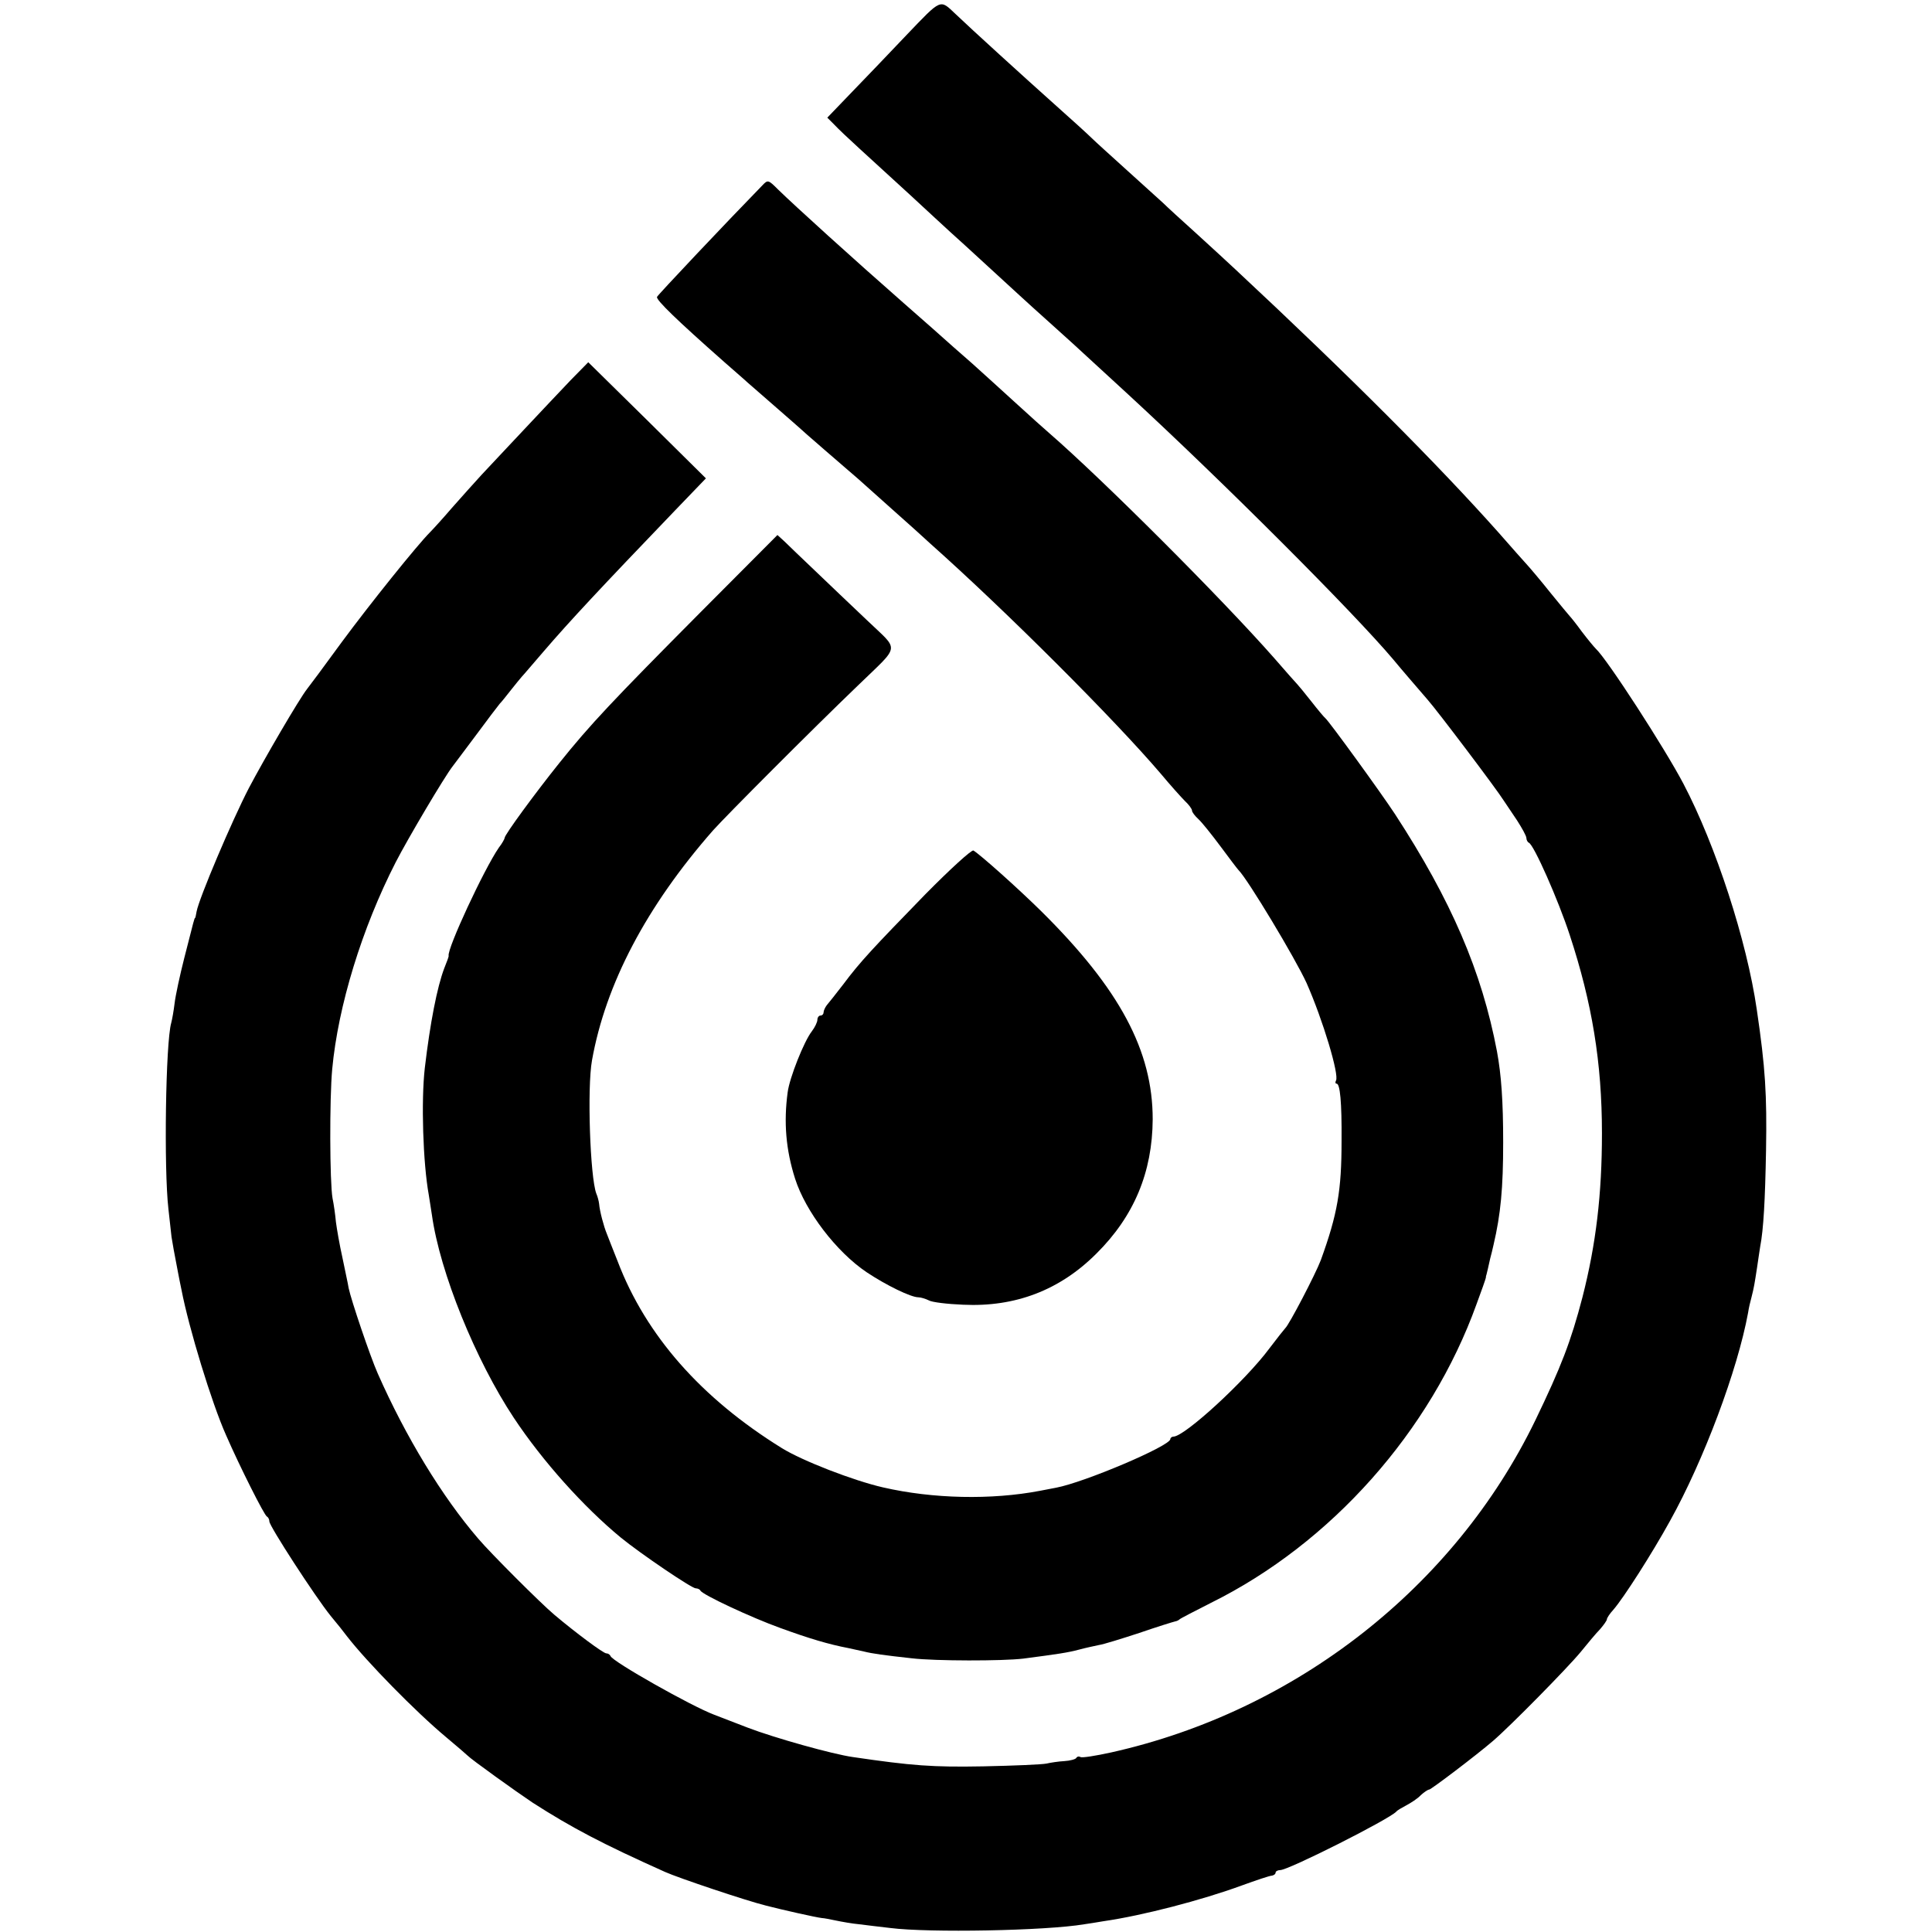 <?xml version="1.0" standalone="no"?>
<!DOCTYPE svg PUBLIC "-//W3C//DTD SVG 20010904//EN"
 "http://www.w3.org/TR/2001/REC-SVG-20010904/DTD/svg10.dtd">
<svg version="1.0" xmlns="http://www.w3.org/2000/svg"
 width="624pt" height="624pt" viewBox="0 0 624 624"
 preserveAspectRatio="xMidYMid meet">
<g transform="translate(0,624) scale(0.1,-0.1)"
fill="#000000" stroke="none">
<path d="M2928 6127 c-59 -62 -140 -147 -181 -189 l-75 -78 22 -22 c12 -13 49
-48 82 -78 33 -30 107 -98 165 -151 57 -53 116 -107 130 -120 15 -13 66 -60
114 -104 48 -44 97 -89 109 -100 12 -11 59 -54 105 -95 46 -41 95 -86 110
-100 15 -14 76 -70 136 -125 308 -284 726 -702 855 -855 28 -34 74 -87 111
-130 31 -35 223 -289 246 -326 7 -10 26 -39 43 -64 16 -25 30 -50 30 -57 0 -6
4 -13 8 -15 16 -6 95 -185 132 -298 72 -219 104 -412 104 -640 0 -197 -19
-358 -63 -530 -37 -142 -69 -225 -152 -397 -261 -539 -774 -940 -1370 -1073
-50 -11 -94 -18 -99 -15 -5 3 -11 2 -14 -3 -2 -4 -20 -9 -38 -10 -19 -1 -45
-5 -58 -8 -14 -3 -106 -7 -205 -9 -163 -3 -229 2 -420 30 -65 9 -254 62 -340
95 -44 17 -93 36 -109 42 -74 28 -327 171 -334 189 -2 5 -8 9 -14 9 -9 0 -97
65 -168 125 -44 37 -205 198 -245 245 -117 136 -234 328 -325 534 -24 54 -86
237 -94 276 -2 14 -12 58 -20 98 -9 40 -18 92 -21 115 -2 23 -7 58 -11 77 -9
51 -10 321 -1 417 19 204 96 455 205 668 39 76 158 277 184 310 5 6 38 51 75
100 37 50 71 95 77 102 6 6 22 26 36 44 14 18 30 37 35 43 6 6 37 43 70 81 85
99 185 206 424 455 l101 105 -190 188 -190 187 -56 -57 c-31 -32 -99 -105
-152 -161 -54 -57 -115 -123 -137 -146 -22 -24 -65 -72 -95 -106 -30 -35 -62
-70 -71 -79 -41 -41 -193 -230 -286 -356 -56 -77 -106 -144 -111 -150 -26 -33
-139 -227 -188 -320 -55 -106 -161 -356 -169 -399 -2 -12 -4 -21 -5 -21 -2 0
-3 -4 -35 -130 -14 -55 -28 -120 -31 -145 -3 -25 -8 -53 -11 -64 -18 -63 -24
-471 -9 -601 4 -38 9 -79 10 -90 3 -19 9 -54 21 -115 3 -14 7 -38 11 -55 24
-125 98 -367 144 -470 44 -101 124 -260 132 -263 4 -2 8 -9 8 -16 0 -15 148
-243 198 -305 21 -25 44 -54 52 -65 65 -84 223 -245 320 -326 36 -30 67 -57
70 -60 11 -12 159 -118 210 -152 126 -81 227 -134 428 -224 42 -19 262 -93
327 -109 50 -13 161 -38 180 -40 6 0 26 -4 45 -8 19 -4 53 -10 75 -12 22 -3
67 -8 100 -12 125 -16 503 -9 627 12 13 2 41 6 63 10 125 18 317 68 445 115
47 17 91 32 98 32 6 1 12 5 12 10 0 4 7 8 15 8 27 0 352 164 375 189 3 4 17
12 32 20 15 8 37 22 47 33 11 10 23 18 27 18 6 0 150 109 206 157 56 48 241
236 283 287 22 27 50 61 63 74 12 14 22 28 22 32 0 4 9 18 21 31 33 38 124
180 183 287 109 196 218 487 252 672 2 14 7 36 11 50 8 31 10 44 18 96 3 22 8
53 10 67 11 57 16 150 19 312 3 179 -2 266 -30 455 -32 221 -132 529 -237 729
-60 114 -246 402 -283 436 -6 6 -26 30 -45 55 -18 25 -36 47 -39 50 -3 3 -31
37 -62 75 -31 39 -65 79 -75 90 -10 11 -52 58 -93 105 -196 220 -479 504 -850
850 -20 19 -77 71 -125 115 -49 44 -98 89 -109 100 -12 11 -64 58 -116 105
-52 47 -104 94 -115 105 -11 11 -65 60 -120 109 -93 83 -270 244 -319 291 -51
48 -44 51 -158 -68z"/>
<path d="M2463 5642 c-117 -120 -339 -355 -341 -361 -3 -10 63 -74 217 -210
35 -31 69 -60 75 -66 6 -5 45 -39 86 -75 41 -36 77 -67 80 -70 3 -3 39 -35 82
-72 42 -36 91 -79 110 -95 127 -114 156 -139 178 -159 14 -13 39 -35 55 -50
246 -219 595 -568 745 -744 30 -36 65 -75 77 -87 13 -12 23 -26 23 -31 0 -5 9
-17 21 -28 11 -10 43 -50 72 -89 28 -38 54 -72 57 -75 29 -28 184 -286 220
-365 53 -120 106 -297 95 -315 -3 -6 -2 -10 2 -10 11 0 17 -59 16 -185 0 -160
-13 -236 -67 -385 -17 -45 -103 -210 -115 -220 -3 -3 -26 -32 -51 -65 -77
-104 -274 -285 -310 -285 -5 0 -10 -4 -10 -8 0 -22 -278 -140 -369 -157 -14
-3 -38 -7 -52 -10 -157 -30 -346 -26 -507 11 -96 22 -261 86 -327 127 -260
161 -439 364 -530 603 -15 38 -31 78 -35 89 -10 24 -23 73 -25 97 -1 9 -5 24
-9 33 -20 53 -30 341 -14 430 44 247 176 498 391 743 43 48 316 322 468 468
139 135 135 109 29 211 -51 48 -127 121 -168 160 -42 40 -86 82 -98 94 l-23
21 -248 -249 c-284 -286 -357 -363 -457 -488 -77 -96 -176 -231 -176 -241 0
-3 -8 -18 -19 -32 -48 -70 -167 -326 -162 -349 1 -2 -6 -20 -14 -40 -23 -60
-46 -178 -63 -323 -12 -106 -6 -305 13 -410 2 -14 7 -43 10 -64 26 -186 141
-469 265 -656 93 -140 225 -287 345 -386 65 -53 229 -164 242 -164 6 0 13 -3
15 -7 5 -13 166 -88 258 -121 93 -34 157 -53 220 -65 14 -3 36 -8 50 -11 28
-7 64 -12 155 -22 76 -9 294 -9 360 -1 114 15 142 19 180 29 22 6 51 12 65 15
14 2 72 20 130 39 58 20 110 36 115 37 6 1 12 4 15 7 3 3 48 26 101 53 388
192 710 554 858 965 16 43 29 80 30 85 0 4 1 8 2 10 1 3 7 29 12 52 3 11 8 31
11 45 23 98 31 183 31 330 0 133 -6 218 -20 294 -49 259 -148 488 -329 766
-48 73 -213 300 -225 310 -4 3 -25 28 -46 55 -22 28 -42 52 -45 55 -3 3 -37
41 -75 85 -170 193 -550 573 -726 726 -13 11 -62 55 -109 98 -47 43 -110 100
-140 127 -31 27 -89 78 -129 114 -41 36 -82 72 -91 80 -163 143 -355 317 -407
368 -31 31 -33 32 -50 14z"/>
<path d="M2989 3352 c-169 -174 -210 -217 -266 -292 -23 -30 -47 -60 -53 -67
-5 -7 -10 -17 -10 -23 0 -5 -4 -10 -10 -10 -5 0 -10 -6 -10 -14 0 -7 -8 -24
-18 -37 -25 -32 -72 -150 -78 -197 -13 -96 -6 -185 24 -279 34 -106 133 -236
231 -302 63 -42 143 -81 167 -81 8 0 24 -5 34 -10 10 -6 60 -12 111 -14 168
-8 312 47 430 165 122 121 181 263 182 434 0 221 -106 420 -358 670 -77 76
-198 184 -221 198 -6 3 -75 -60 -155 -141z"/>
</g>
</svg>
